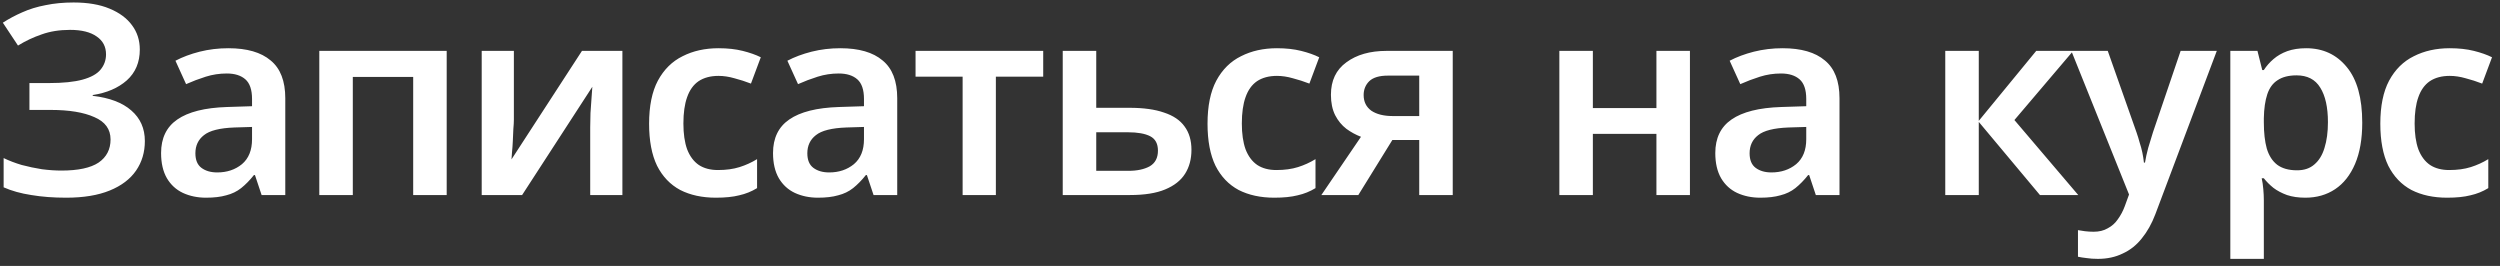 <?xml version="1.0" encoding="UTF-8"?> <svg xmlns="http://www.w3.org/2000/svg" width="282" height="30" viewBox="0 0 282 30" fill="none"><rect x="0" y="0" width="282" height="30" fill="#333333" stroke="none"/><path d="M15.77 5.59C15.77 7.03 15.28 8.19 14.3 9.07C13.32 9.93 12.04 10.48 10.46 10.72V10.81C12.36 11.03 13.81 11.58 14.81 12.46C15.83 13.34 16.34 14.49 16.34 15.91C16.34 17.17 16.01 18.28 15.35 19.24C14.69 20.2 13.7 20.95 12.38 21.49C11.06 22.03 9.42 22.3 7.46 22.3C6.02 22.3 4.71 22.2 3.53 22C2.35 21.82 1.31 21.53 0.41 21.13V17.83C1.03 18.13 1.71 18.39 2.45 18.61C3.21 18.81 3.97 18.97 4.73 19.09C5.51 19.19 6.24 19.24 6.92 19.24C8.82 19.24 10.22 18.94 11.12 18.34C12.02 17.72 12.47 16.85 12.47 15.73C12.47 14.57 11.86 13.73 10.64 13.21C9.44 12.67 7.8 12.4 5.72 12.4H3.32V9.37H5.51C7.11 9.37 8.38 9.24 9.32 8.98C10.26 8.72 10.93 8.35 11.33 7.87C11.75 7.37 11.96 6.79 11.96 6.13C11.96 5.27 11.61 4.6 10.91 4.12C10.21 3.62 9.21 3.37 7.91 3.37C6.71 3.37 5.64 3.54 4.7 3.88C3.76 4.2 2.87 4.62 2.03 5.14L0.32 2.56C1 2.12 1.73 1.73 2.51 1.39C3.31 1.03 4.19 0.76 5.15 0.58C6.11 0.38 7.16 0.28 8.3 0.28C9.9 0.28 11.25 0.51 12.35 0.97C13.47 1.43 14.32 2.06 14.9 2.86C15.48 3.64 15.77 4.55 15.77 5.59ZM25.76 5.44C27.86 5.44 29.45 5.9 30.53 6.82C31.63 7.72 32.18 9.14 32.18 11.08V22H29.51L28.76 19.75H28.64C28.18 20.33 27.7 20.82 27.2 21.22C26.72 21.6 26.16 21.87 25.52 22.03C24.9 22.21 24.14 22.3 23.24 22.3C22.28 22.3 21.41 22.12 20.63 21.76C19.87 21.4 19.27 20.85 18.83 20.11C18.39 19.35 18.17 18.4 18.17 17.26C18.17 15.58 18.78 14.32 20 13.48C21.24 12.62 23.11 12.15 25.61 12.07L28.43 11.98V11.17C28.43 10.13 28.18 9.39 27.68 8.95C27.18 8.51 26.48 8.29 25.58 8.29C24.76 8.29 23.97 8.41 23.21 8.65C22.45 8.89 21.71 9.17 20.99 9.49L19.79 6.85C20.59 6.43 21.5 6.09 22.52 5.83C23.56 5.57 24.64 5.44 25.76 5.44ZM26.45 14.38C24.79 14.44 23.64 14.73 23 15.25C22.36 15.75 22.04 16.43 22.04 17.29C22.04 18.05 22.27 18.6 22.73 18.94C23.19 19.28 23.78 19.45 24.5 19.45C25.6 19.45 26.53 19.14 27.29 18.52C28.05 17.88 28.43 16.94 28.43 15.7V14.32L26.45 14.38ZM50.387 5.74V22H46.607V8.68H39.797V22H36.017V5.74H50.387ZM57.965 13.48C57.965 13.76 57.946 14.12 57.906 14.56C57.886 14.98 57.865 15.43 57.846 15.91C57.825 16.37 57.795 16.79 57.755 17.17C57.736 17.53 57.715 17.8 57.696 17.98L65.645 5.74H70.206V22H66.576V14.35C66.576 13.89 66.585 13.36 66.606 12.76C66.645 12.16 66.686 11.59 66.725 11.05C66.766 10.49 66.796 10.07 66.816 9.79L58.895 22H54.336V5.74H57.965V13.48ZM80.748 22.3C79.208 22.3 77.868 22.01 76.728 21.43C75.608 20.83 74.738 19.92 74.118 18.7C73.518 17.46 73.218 15.88 73.218 13.96C73.218 11.96 73.548 10.34 74.208 9.1C74.888 7.84 75.818 6.92 76.998 6.34C78.178 5.74 79.528 5.44 81.048 5.44C82.068 5.44 82.978 5.54 83.778 5.74C84.578 5.94 85.258 6.18 85.818 6.46L84.708 9.43C84.088 9.19 83.468 8.99 82.848 8.83C82.228 8.65 81.628 8.56 81.048 8.56C80.148 8.56 79.398 8.76 78.798 9.16C78.218 9.56 77.788 10.16 77.508 10.96C77.228 11.74 77.088 12.73 77.088 13.93C77.088 15.09 77.228 16.06 77.508 16.84C77.808 17.62 78.248 18.21 78.828 18.61C79.408 18.99 80.128 19.18 80.988 19.18C81.908 19.18 82.718 19.07 83.418 18.85C84.118 18.63 84.778 18.33 85.398 17.95V21.22C84.778 21.6 84.108 21.87 83.388 22.03C82.688 22.21 81.808 22.3 80.748 22.3ZM94.787 5.44C96.887 5.44 98.477 5.9 99.557 6.82C100.657 7.72 101.207 9.14 101.207 11.08V22H98.537L97.787 19.75H97.667C97.207 20.33 96.727 20.82 96.227 21.22C95.747 21.6 95.187 21.87 94.547 22.03C93.927 22.21 93.167 22.3 92.267 22.3C91.307 22.3 90.437 22.12 89.657 21.76C88.897 21.4 88.297 20.85 87.857 20.11C87.417 19.35 87.197 18.4 87.197 17.26C87.197 15.58 87.807 14.32 89.027 13.48C90.267 12.62 92.137 12.15 94.637 12.07L97.457 11.98V11.17C97.457 10.13 97.207 9.39 96.707 8.95C96.207 8.51 95.507 8.29 94.607 8.29C93.787 8.29 92.997 8.41 92.237 8.65C91.477 8.89 90.737 9.17 90.017 9.49L88.817 6.85C89.617 6.43 90.527 6.09 91.547 5.83C92.587 5.57 93.667 5.44 94.787 5.44ZM95.477 14.38C93.817 14.44 92.667 14.73 92.027 15.25C91.387 15.75 91.067 16.43 91.067 17.29C91.067 18.05 91.297 18.6 91.757 18.94C92.217 19.28 92.807 19.45 93.527 19.45C94.627 19.45 95.557 19.14 96.317 18.52C97.077 17.88 97.457 16.94 97.457 15.7V14.32L95.477 14.38ZM117.674 8.65H112.334V22H108.584V8.65H103.274V5.74H117.674V8.65ZM127.406 12.16C128.986 12.16 130.286 12.34 131.306 12.7C132.346 13.04 133.116 13.56 133.616 14.26C134.136 14.96 134.396 15.84 134.396 16.9C134.396 17.94 134.156 18.84 133.676 19.6C133.196 20.36 132.446 20.95 131.426 21.37C130.426 21.79 129.106 22 127.466 22H119.876V5.74H123.656V12.16H127.406ZM130.616 16.99C130.616 16.21 130.326 15.67 129.746 15.37C129.166 15.07 128.326 14.92 127.226 14.92H123.656V19.27H127.286C128.266 19.27 129.066 19.1 129.686 18.76C130.306 18.4 130.616 17.81 130.616 16.99ZM143.739 22.3C142.199 22.3 140.859 22.01 139.719 21.43C138.599 20.83 137.729 19.92 137.109 18.7C136.509 17.46 136.209 15.88 136.209 13.96C136.209 11.96 136.539 10.34 137.199 9.1C137.879 7.84 138.809 6.92 139.989 6.34C141.169 5.74 142.519 5.44 144.039 5.44C145.059 5.44 145.969 5.54 146.769 5.74C147.569 5.94 148.249 6.18 148.809 6.46L147.699 9.43C147.079 9.19 146.459 8.99 145.839 8.83C145.219 8.65 144.619 8.56 144.039 8.56C143.139 8.56 142.389 8.76 141.789 9.16C141.209 9.56 140.779 10.16 140.499 10.96C140.219 11.74 140.079 12.73 140.079 13.93C140.079 15.09 140.219 16.06 140.499 16.84C140.799 17.62 141.239 18.21 141.819 18.61C142.399 18.99 143.119 19.18 143.979 19.18C144.899 19.18 145.709 19.07 146.409 18.85C147.109 18.63 147.769 18.33 148.389 17.95V21.22C147.769 21.6 147.099 21.87 146.379 22.03C145.679 22.21 144.799 22.3 143.739 22.3ZM153.219 22H149.049L153.519 15.43C152.939 15.21 152.389 14.91 151.869 14.53C151.349 14.13 150.929 13.62 150.609 13C150.289 12.36 150.129 11.59 150.129 10.69C150.129 9.09 150.709 7.87 151.869 7.03C153.029 6.17 154.539 5.74 156.399 5.74H163.869V22H160.089V15.79H157.059L153.219 22ZM153.819 10.72C153.819 11.48 154.109 12.07 154.689 12.49C155.289 12.89 156.089 13.09 157.089 13.09H160.089V8.53H156.549C155.589 8.53 154.889 8.74 154.449 9.16C154.029 9.58 153.819 10.1 153.819 10.72ZM179.675 5.74V12.19H186.845V5.74H190.625V22H186.845V15.1H179.675V22H175.895V5.74H179.675ZM201.075 5.44C203.175 5.44 204.765 5.9 205.845 6.82C206.945 7.72 207.495 9.14 207.495 11.08V22H204.825L204.075 19.75H203.955C203.495 20.33 203.015 20.82 202.515 21.22C202.035 21.6 201.475 21.87 200.835 22.03C200.215 22.21 199.455 22.3 198.555 22.3C197.595 22.3 196.725 22.12 195.945 21.76C195.185 21.4 194.585 20.85 194.145 20.11C193.705 19.35 193.485 18.4 193.485 17.26C193.485 15.58 194.095 14.32 195.315 13.48C196.555 12.62 198.425 12.15 200.925 12.07L203.745 11.98V11.17C203.745 10.13 203.495 9.39 202.995 8.95C202.495 8.51 201.795 8.29 200.895 8.29C200.075 8.29 199.285 8.41 198.525 8.65C197.765 8.89 197.025 9.17 196.305 9.49L195.105 6.85C195.905 6.43 196.815 6.09 197.835 5.83C198.875 5.57 199.955 5.44 201.075 5.44ZM201.765 14.38C200.105 14.44 198.955 14.73 198.315 15.25C197.675 15.75 197.355 16.43 197.355 17.29C197.355 18.05 197.585 18.6 198.045 18.94C198.505 19.28 199.095 19.45 199.815 19.45C200.915 19.45 201.845 19.14 202.605 18.52C203.365 17.88 203.745 16.94 203.745 15.7V14.32L201.765 14.38ZM229.686 5.74H233.856L227.226 13.54L234.426 22H230.106L223.206 13.75V22H219.426V5.74H223.206V13.63L229.686 5.74ZM233.645 5.74H237.755L240.995 14.92C241.135 15.32 241.255 15.71 241.355 16.09C241.475 16.45 241.575 16.82 241.655 17.2C241.735 17.58 241.795 17.96 241.835 18.34H241.955C242.035 17.84 242.155 17.29 242.315 16.69C242.495 16.09 242.675 15.5 242.855 14.92L245.975 5.74H250.055L243.125 24.16C242.725 25.22 242.215 26.13 241.595 26.89C240.995 27.65 240.275 28.22 239.435 28.6C238.615 29 237.685 29.2 236.645 29.2C236.165 29.2 235.735 29.17 235.355 29.11C234.995 29.07 234.675 29.02 234.395 28.96V25.96C234.615 26 234.875 26.04 235.175 26.08C235.495 26.12 235.825 26.14 236.165 26.14C236.785 26.14 237.315 26.01 237.755 25.75C238.215 25.51 238.595 25.17 238.895 24.73C239.215 24.29 239.475 23.8 239.675 23.26L240.155 21.94L233.645 5.74ZM260.131 5.44C262.031 5.44 263.561 6.15 264.721 7.57C265.881 8.97 266.461 11.06 266.461 13.84C266.461 15.68 266.191 17.23 265.651 18.49C265.111 19.75 264.361 20.7 263.401 21.34C262.441 21.98 261.321 22.3 260.041 22.3C259.261 22.3 258.571 22.2 257.971 22C257.371 21.78 256.861 21.51 256.441 21.19C256.021 20.85 255.661 20.49 255.361 20.11H255.121C255.201 20.47 255.261 20.88 255.301 21.34C255.341 21.78 255.361 22.2 255.361 22.6V29.2H251.581V5.74H254.641L255.181 7.9H255.361C255.661 7.44 256.021 7.03 256.441 6.67C256.881 6.29 257.401 5.99 258.001 5.77C258.621 5.55 259.331 5.44 260.131 5.44ZM259.051 8.5C258.171 8.5 257.461 8.68 256.921 9.04C256.381 9.38 255.991 9.91 255.751 10.63C255.511 11.35 255.381 12.25 255.361 13.33V13.81C255.361 14.97 255.471 15.95 255.691 16.75C255.931 17.55 256.321 18.16 256.861 18.58C257.421 19 258.171 19.21 259.111 19.21C259.911 19.21 260.561 18.99 261.061 18.55C261.581 18.11 261.961 17.49 262.201 16.69C262.461 15.87 262.591 14.9 262.591 13.78C262.591 12.1 262.301 10.8 261.721 9.88C261.161 8.96 260.271 8.5 259.051 8.5ZM276.03 22.3C274.49 22.3 273.15 22.01 272.01 21.43C270.89 20.83 270.02 19.92 269.4 18.7C268.8 17.46 268.5 15.88 268.5 13.96C268.5 11.96 268.83 10.34 269.49 9.1C270.17 7.84 271.1 6.92 272.28 6.34C273.46 5.74 274.81 5.44 276.33 5.44C277.35 5.44 278.26 5.54 279.06 5.74C279.86 5.94 280.54 6.18 281.1 6.46L279.99 9.43C279.37 9.19 278.75 8.99 278.13 8.83C277.51 8.65 276.91 8.56 276.33 8.56C275.43 8.56 274.68 8.76 274.08 9.16C273.5 9.56 273.07 10.16 272.79 10.96C272.51 11.74 272.37 12.73 272.37 13.93C272.37 15.09 272.51 16.06 272.79 16.84C273.09 17.62 273.53 18.21 274.11 18.61C274.69 18.99 275.41 19.18 276.27 19.18C277.19 19.18 278 19.07 278.7 18.85C279.4 18.63 280.06 18.33 280.68 17.95V21.22C280.06 21.6 279.39 21.87 278.67 22.03C277.97 22.21 277.09 22.3 276.03 22.3Z" fill="white"></path></svg> 